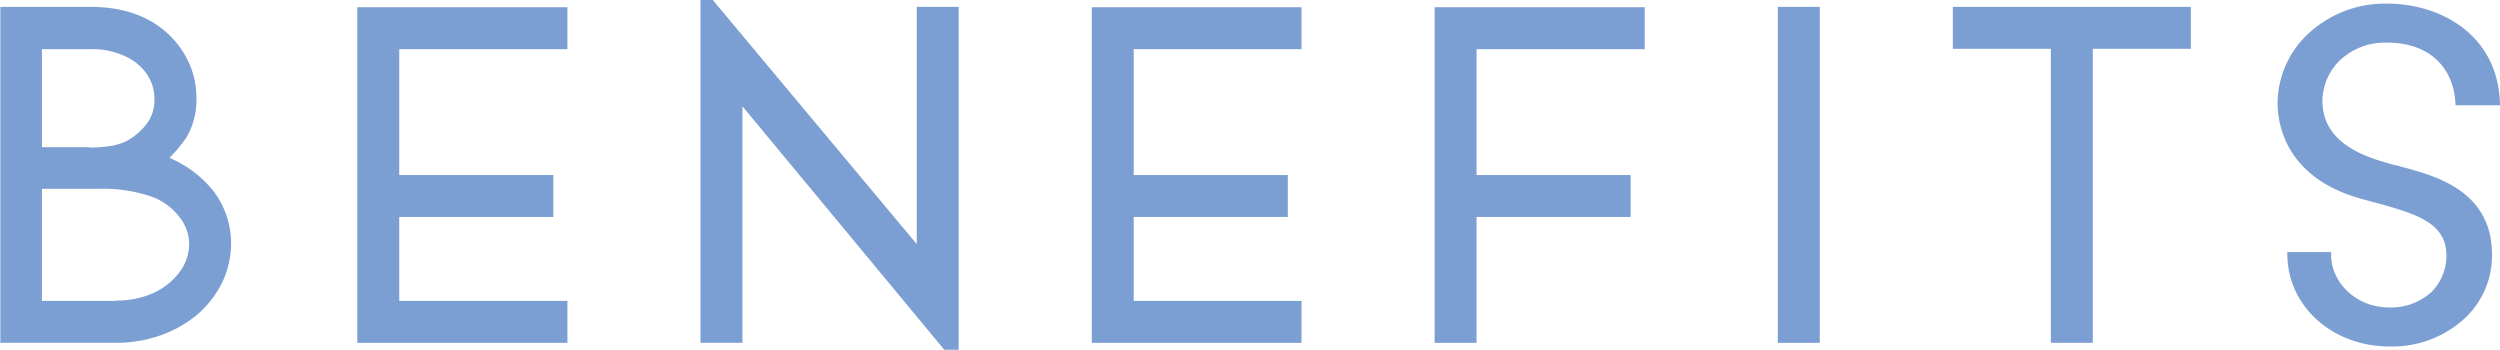 <svg id="BENEFITS" xmlns="http://www.w3.org/2000/svg" width="343.148" height="48" viewBox="0 0 343.148 48">
  <g id="グループ_8524" data-name="グループ 8524">
    <rect id="長方形_4280" data-name="長方形 4280" width="5.758" height="46.114" transform="translate(244.021 0.943)" fill="#7c9fd3"/>
    <path id="パス_38019" data-name="パス 38019" d="M49.054,33.506,21.058,0H19.37V47.057h5.758V14.594L52.826,48h1.986V.943H49.054Z" transform="translate(76.779)" fill="#7c9fd3"/>
    <path id="パス_38020" data-name="パス 38020" d="M38.72,5.958V.2H9.88V46.264H38.72V40.506H15.638V28.99H36.784V23.232H15.638V5.958Z" transform="translate(39.162 0.793)" fill="#7c9fd3"/>
    <path id="パス_38021" data-name="パス 38021" d="M58.98,5.958V.2H30.19V46.264H58.98V40.506H35.948V28.99H57.094V23.232H35.948V5.958Z" transform="translate(119.667 0.793)" fill="#7c9fd3"/>
    <path id="パス_38022" data-name="パス 38022" d="M64.32,34.152V34.5c0,7.1,6.155,12.658,14,12.658a14.64,14.64,0,0,0,10.623-4.12A11.819,11.819,0,0,0,92.415,34.6c0-8.786-7.694-10.821-12.261-12.062h-.05s-.447-.149-.695-.2l-.447-.1c-3.425-.943-9.779-2.68-9.828-8.736a7.944,7.944,0,0,1,2.333-5.559,9.025,9.025,0,0,1,6.6-2.482c5.51,0,9.084,3.177,9.332,8.438v.149h6.105v-.2C93.259,4.369,85.317.1,78.02.1A15.454,15.454,0,0,0,67.2,4.22,13.117,13.117,0,0,0,62.98,13.7h0c0,3.177,1.241,10.672,12.261,13.4l.347.1c6.751,1.787,10.573,3.028,10.573,7.595a7.109,7.109,0,0,1-1.986,4.815A8.191,8.191,0,0,1,78.169,41.8c-4.219,0-7.843-3.276-7.843-7.247V34.2H64.221Z" transform="translate(249.64 0.396)" fill="#7c9fd3"/>
    <path id="パス_38023" data-name="パス 38023" d="M68.51,5.958V.2H39.67V46.264h5.758V28.99H66.574V23.232H45.428V5.958Z" transform="translate(157.244 0.793)" fill="#7c9fd3"/>
    <path id="パス_38024" data-name="パス 38024" d="M54,.19V5.948H67.452V46.3H73.21V5.948H86.662V.19Z" transform="translate(214.046 0.753)" fill="#7c9fd3"/>
    <path id="パス_38025" data-name="パス 38025" d="M0,46.3H15.934a18.218,18.218,0,0,0,6.155-1.042,16.154,16.154,0,0,0,5.162-2.978,14.2,14.2,0,0,0,3.326-4.418A12.589,12.589,0,0,0,31.719,32.7a11.912,11.912,0,0,0-2.432-7.247h0a15.54,15.54,0,0,0-5.857-4.467l-.149-.1.1-.1a19.823,19.823,0,0,0,2.184-2.631,10.15,10.15,0,0,0,1.39-5.609,11.406,11.406,0,0,0-1.042-4.716,12.534,12.534,0,0,0-2.879-3.971C20.4,1.431,16.827.19,12.459.19H.05V46.353Zm15.934-5.758H5.758V25.158H13.7A20.475,20.475,0,0,1,21.245,26.4,8.581,8.581,0,0,1,24.62,29.03a5.948,5.948,0,0,1,1.34,3.772,6.434,6.434,0,0,1-1.191,3.624,9.282,9.282,0,0,1-3.475,2.929h0A12.174,12.174,0,0,1,15.934,40.5M12.31,19.45H5.758V6H12.41A10.577,10.577,0,0,1,17.324,7.04a7.037,7.037,0,0,1,2.929,2.532,5.982,5.982,0,0,1,.943,3.276,5.358,5.358,0,0,1-1.241,3.624,8.608,8.608,0,0,1-2.78,2.234,8.592,8.592,0,0,1-2.134.6,20.763,20.763,0,0,1-2.78.2" transform="translate(0 0.753)" fill="#7c9fd3"/>
  </g>
</svg>

